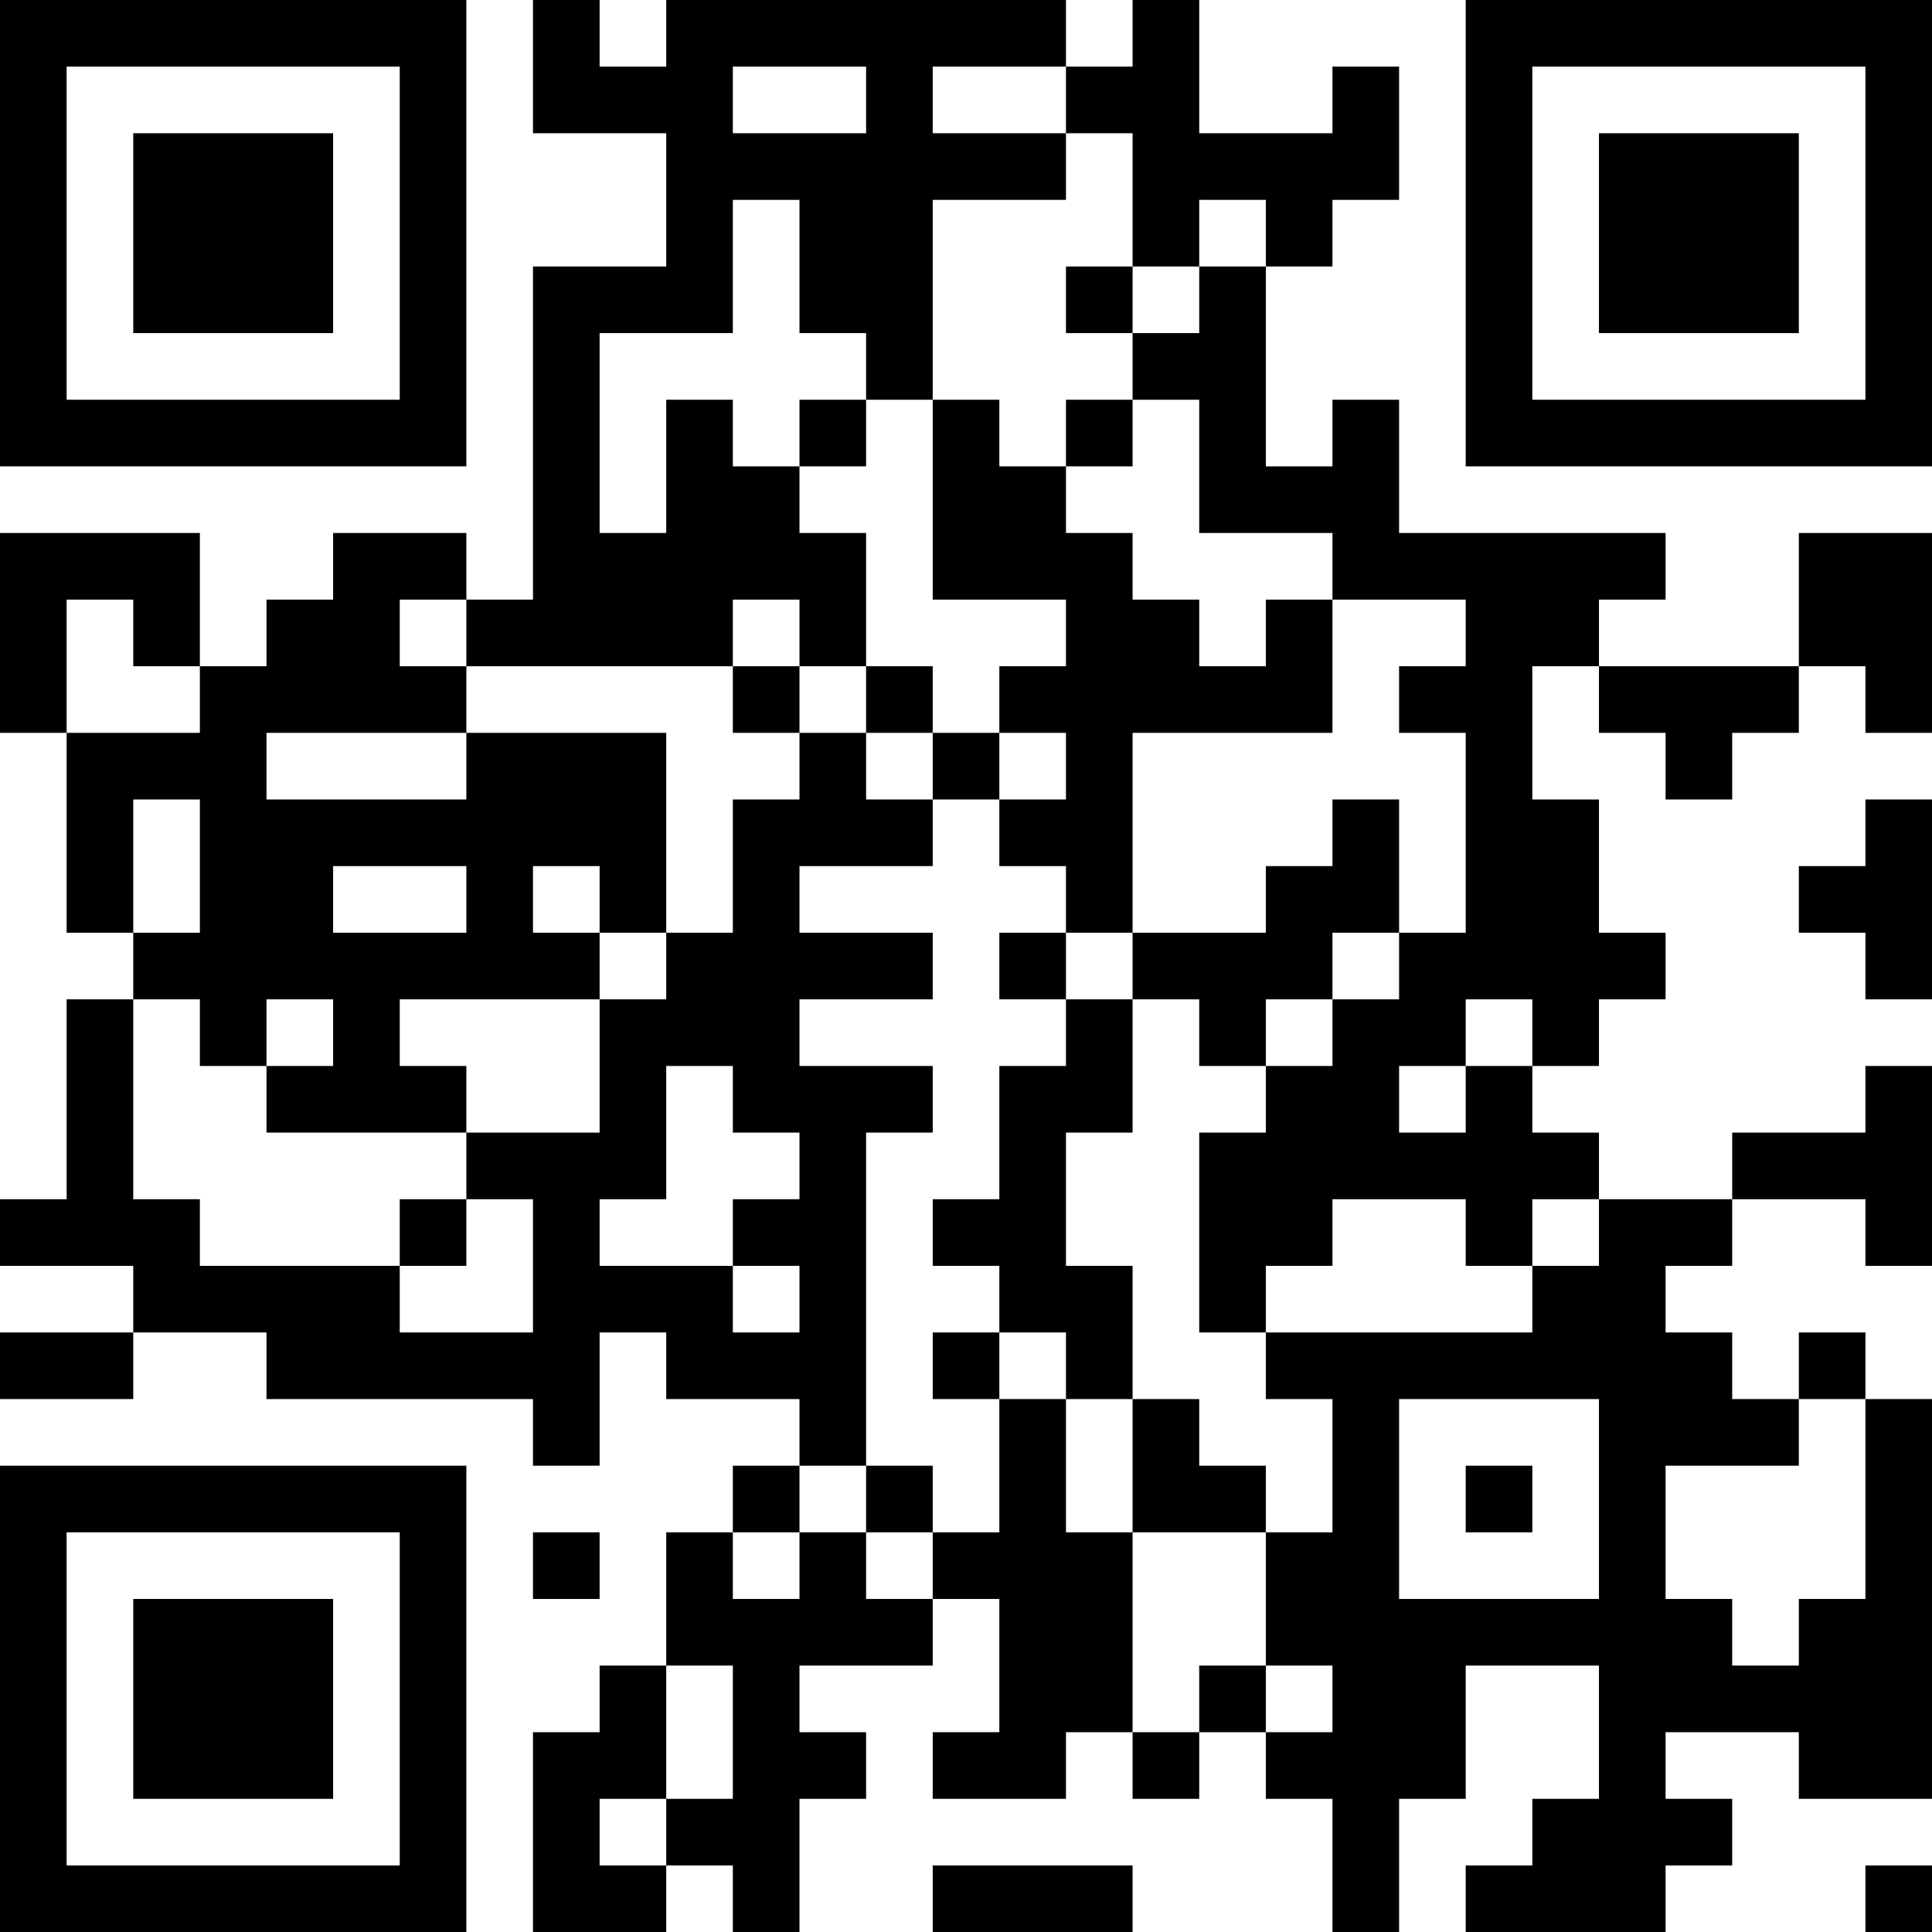 <?xml version="1.0" encoding="UTF-8"?>
<svg xmlns="http://www.w3.org/2000/svg" version="1.1" width="250" height="250" viewBox="0 0 250 250"><rect x="0" y="0" width="250" height="250" fill="#ffffff"/><g transform="scale(8.621)"><g transform="translate(0,0)"><path fill-rule="evenodd" d="M8 0L8 2L10 2L10 4L8 4L8 9L7 9L7 8L5 8L5 9L4 9L4 10L3 10L3 8L0 8L0 11L1 11L1 14L2 14L2 15L1 15L1 18L0 18L0 19L2 19L2 20L0 20L0 21L2 21L2 20L4 20L4 21L8 21L8 22L9 22L9 20L10 20L10 21L12 21L12 22L11 22L11 23L10 23L10 25L9 25L9 26L8 26L8 29L10 29L10 28L11 28L11 29L12 29L12 27L13 27L13 26L12 26L12 25L14 25L14 24L15 24L15 26L14 26L14 27L16 27L16 26L17 26L17 27L18 27L18 26L19 26L19 27L20 27L20 29L21 29L21 27L22 27L22 25L24 25L24 27L23 27L23 28L22 28L22 29L25 29L25 28L26 28L26 27L25 27L25 26L27 26L27 27L29 27L29 21L28 21L28 20L27 20L27 21L26 21L26 20L25 20L25 19L26 19L26 18L28 18L28 19L29 19L29 16L28 16L28 17L26 17L26 18L24 18L24 17L23 17L23 16L24 16L24 15L25 15L25 14L24 14L24 12L23 12L23 10L24 10L24 11L25 11L25 12L26 12L26 11L27 11L27 10L28 10L28 11L29 11L29 8L27 8L27 10L24 10L24 9L25 9L25 8L21 8L21 6L20 6L20 7L19 7L19 4L20 4L20 3L21 3L21 1L20 1L20 2L18 2L18 0L17 0L17 1L16 1L16 0L10 0L10 1L9 1L9 0ZM11 1L11 2L13 2L13 1ZM14 1L14 2L16 2L16 3L14 3L14 6L13 6L13 5L12 5L12 3L11 3L11 5L9 5L9 8L10 8L10 6L11 6L11 7L12 7L12 8L13 8L13 10L12 10L12 9L11 9L11 10L7 10L7 9L6 9L6 10L7 10L7 11L4 11L4 12L7 12L7 11L10 11L10 14L9 14L9 13L8 13L8 14L9 14L9 15L6 15L6 16L7 16L7 17L4 17L4 16L5 16L5 15L4 15L4 16L3 16L3 15L2 15L2 18L3 18L3 19L6 19L6 20L8 20L8 18L7 18L7 17L9 17L9 15L10 15L10 14L11 14L11 12L12 12L12 11L13 11L13 12L14 12L14 13L12 13L12 14L14 14L14 15L12 15L12 16L14 16L14 17L13 17L13 22L12 22L12 23L11 23L11 24L12 24L12 23L13 23L13 24L14 24L14 23L15 23L15 21L16 21L16 23L17 23L17 26L18 26L18 25L19 25L19 26L20 26L20 25L19 25L19 23L20 23L20 21L19 21L19 20L23 20L23 19L24 19L24 18L23 18L23 19L22 19L22 18L20 18L20 19L19 19L19 20L18 20L18 17L19 17L19 16L20 16L20 15L21 15L21 14L22 14L22 11L21 11L21 10L22 10L22 9L20 9L20 8L18 8L18 6L17 6L17 5L18 5L18 4L19 4L19 3L18 3L18 4L17 4L17 2L16 2L16 1ZM16 4L16 5L17 5L17 4ZM12 6L12 7L13 7L13 6ZM14 6L14 9L16 9L16 10L15 10L15 11L14 11L14 10L13 10L13 11L14 11L14 12L15 12L15 13L16 13L16 14L15 14L15 15L16 15L16 16L15 16L15 18L14 18L14 19L15 19L15 20L14 20L14 21L15 21L15 20L16 20L16 21L17 21L17 23L19 23L19 22L18 22L18 21L17 21L17 19L16 19L16 17L17 17L17 15L18 15L18 16L19 16L19 15L20 15L20 14L21 14L21 12L20 12L20 13L19 13L19 14L17 14L17 11L20 11L20 9L19 9L19 10L18 10L18 9L17 9L17 8L16 8L16 7L17 7L17 6L16 6L16 7L15 7L15 6ZM1 9L1 11L3 11L3 10L2 10L2 9ZM11 10L11 11L12 11L12 10ZM15 11L15 12L16 12L16 11ZM2 12L2 14L3 14L3 12ZM28 12L28 13L27 13L27 14L28 14L28 15L29 15L29 12ZM5 13L5 14L7 14L7 13ZM16 14L16 15L17 15L17 14ZM22 15L22 16L21 16L21 17L22 17L22 16L23 16L23 15ZM10 16L10 18L9 18L9 19L11 19L11 20L12 20L12 19L11 19L11 18L12 18L12 17L11 17L11 16ZM6 18L6 19L7 19L7 18ZM21 21L21 24L24 24L24 21ZM27 21L27 22L25 22L25 24L26 24L26 25L27 25L27 24L28 24L28 21ZM13 22L13 23L14 23L14 22ZM22 22L22 23L23 23L23 22ZM8 23L8 24L9 24L9 23ZM10 25L10 27L9 27L9 28L10 28L10 27L11 27L11 25ZM14 28L14 29L17 29L17 28ZM28 28L28 29L29 29L29 28ZM0 0L0 7L7 7L7 0ZM1 1L1 6L6 6L6 1ZM2 2L2 5L5 5L5 2ZM22 0L22 7L29 7L29 0ZM23 1L23 6L28 6L28 1ZM24 2L24 5L27 5L27 2ZM0 22L0 29L7 29L7 22ZM1 23L1 28L6 28L6 23ZM2 24L2 27L5 27L5 24Z" fill="#000000"/></g></g></svg>

